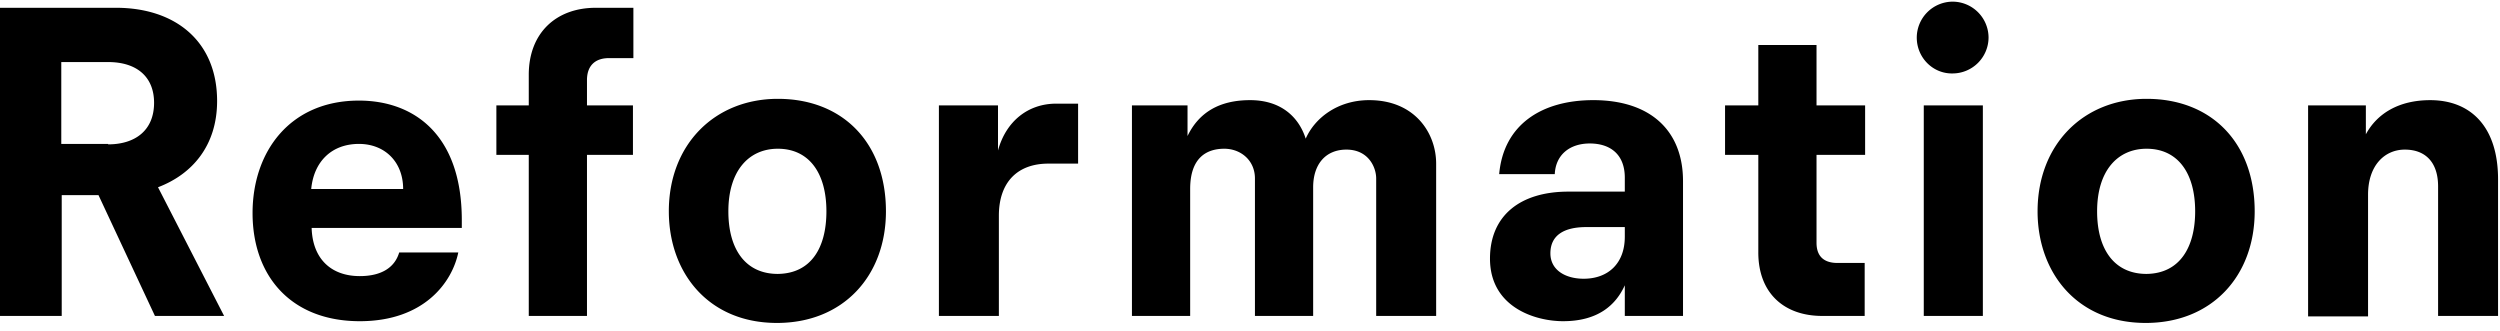<?xml version="1.0" encoding="UTF-8"?>
<svg xmlns="http://www.w3.org/2000/svg" viewBox="0 0 249 33">
  <path d="M0 .775h11.553c5.886 0 10.071 3.314 10.071 9.287 0 4.403-2.441 7.28-5.886 8.588l6.584 12.818h-6.889L9.81 19.434H6.147v12.033H0V.774Zm10.768 13.603c2.703 0 4.578-1.396 4.578-4.142 0-2.529-1.657-4.055-4.578-4.055H6.104v8.153h4.664v.044Zm14.387 6.844c0-6.147 3.75-11.204 10.594-11.204 5.406 0 10.246 3.313 10.246 11.902v.784H31.04c.087 3.052 1.918 4.796 4.796 4.796 2.18 0 3.487-.872 3.923-2.354h5.886c-.61 2.964-3.4 6.845-9.81 6.845-6.844 0-10.68-4.49-10.68-10.769Zm14.998-2.398c0-2.703-1.831-4.49-4.404-4.49-2.703 0-4.49 1.744-4.752 4.49h9.156Zm12.512-3.4h-3.226v-4.926h3.226V7.446c0-4.142 2.703-6.67 6.67-6.67h3.75v5.013h-2.442c-1.395 0-2.18.785-2.18 2.18v2.529h4.578v4.926h-4.578v16.044h-5.798V15.424Zm13.95 5.624c0-6.67 4.579-11.204 10.856-11.204 6.496 0 10.769 4.403 10.769 11.204 0 6.409-4.23 11.117-10.856 11.117-6.844 0-10.768-5.014-10.768-11.117Zm15.696 0c0-3.837-1.744-6.234-4.84-6.234-2.877 0-4.926 2.18-4.926 6.234 0 3.836 1.744 6.234 4.926 6.234 3.357-.043 4.84-2.66 4.84-6.234Zm11.204-10.55h5.886v4.49c.784-2.877 2.964-4.665 5.798-4.665h2.18v5.973h-2.965c-3.052 0-4.926 1.83-4.926 5.188v9.983h-5.973v-20.97Zm19.139 0h5.624v3.051c1.133-2.354 3.182-3.575 6.234-3.575s4.84 1.657 5.537 3.837c.872-2.006 3.139-3.837 6.322-3.837 4.577 0 6.67 3.314 6.67 6.322v15.172h-5.973v-13.69c0-1.133-.785-2.877-2.964-2.877-2.093 0-3.314 1.482-3.314 3.75v12.817h-5.798v-13.69c0-1.83-1.439-2.964-3.052-2.964-1.744 0-3.4.871-3.4 4.01v12.643h-5.799v-20.97h-.087Zm35.749 15.258c0-4.316 3.052-6.67 7.804-6.67h5.624v-1.395c0-2.267-1.395-3.4-3.488-3.4-2.005 0-3.4 1.133-3.487 3.051h-5.537c.436-4.926 4.229-7.368 9.373-7.368 5.711 0 8.937 3.052 8.937 8.066v13.428h-5.798v-3.052c-.872 1.918-2.616 3.575-6.147 3.575-2.79 0-7.281-1.395-7.281-6.235Zm13.428-2.18v-.959h-3.836c-2.18 0-3.575.785-3.575 2.616 0 1.657 1.482 2.529 3.313 2.529 2.398 0 4.098-1.483 4.098-4.186Zm13.297 1.57v-9.722h-3.313v-4.926h3.313V4.48h5.798v6.017h4.84v4.926h-4.84v8.763c0 1.308.698 2.005 2.093 2.005h2.703v5.276h-4.229c-3.793 0-6.365-2.267-6.365-6.322ZM190.91 3.74a3.591 3.591 0 0 1 3.575-3.575 3.591 3.591 0 0 1 3.575 3.575 3.591 3.591 0 0 1-3.575 3.575c-1.962.043-3.575-1.57-3.575-3.575Zm.698 6.758h5.885v20.97h-5.885v-20.97Zm11.335 10.55c0-6.67 4.577-11.204 10.855-11.204 6.496 0 10.769 4.403 10.769 11.204 0 6.409-4.229 11.117-10.856 11.117-6.845 0-10.768-5.014-10.768-11.117Zm15.695 0c0-3.837-1.744-6.234-4.84-6.234-2.877 0-4.926 2.18-4.926 6.234 0 3.836 1.744 6.234 4.926 6.234 3.314-.043 4.84-2.66 4.84-6.234Zm11.204-10.55h5.798v2.877c1.134-2.093 3.314-3.4 6.409-3.4 4.011 0 6.758 2.615 6.758 7.89v13.603h-5.973V18.563c0-2.354-1.221-3.662-3.314-3.662-2.005 0-3.662 1.57-3.662 4.49v12.12h-5.972V10.498h-.044Z"></path>
</svg>
